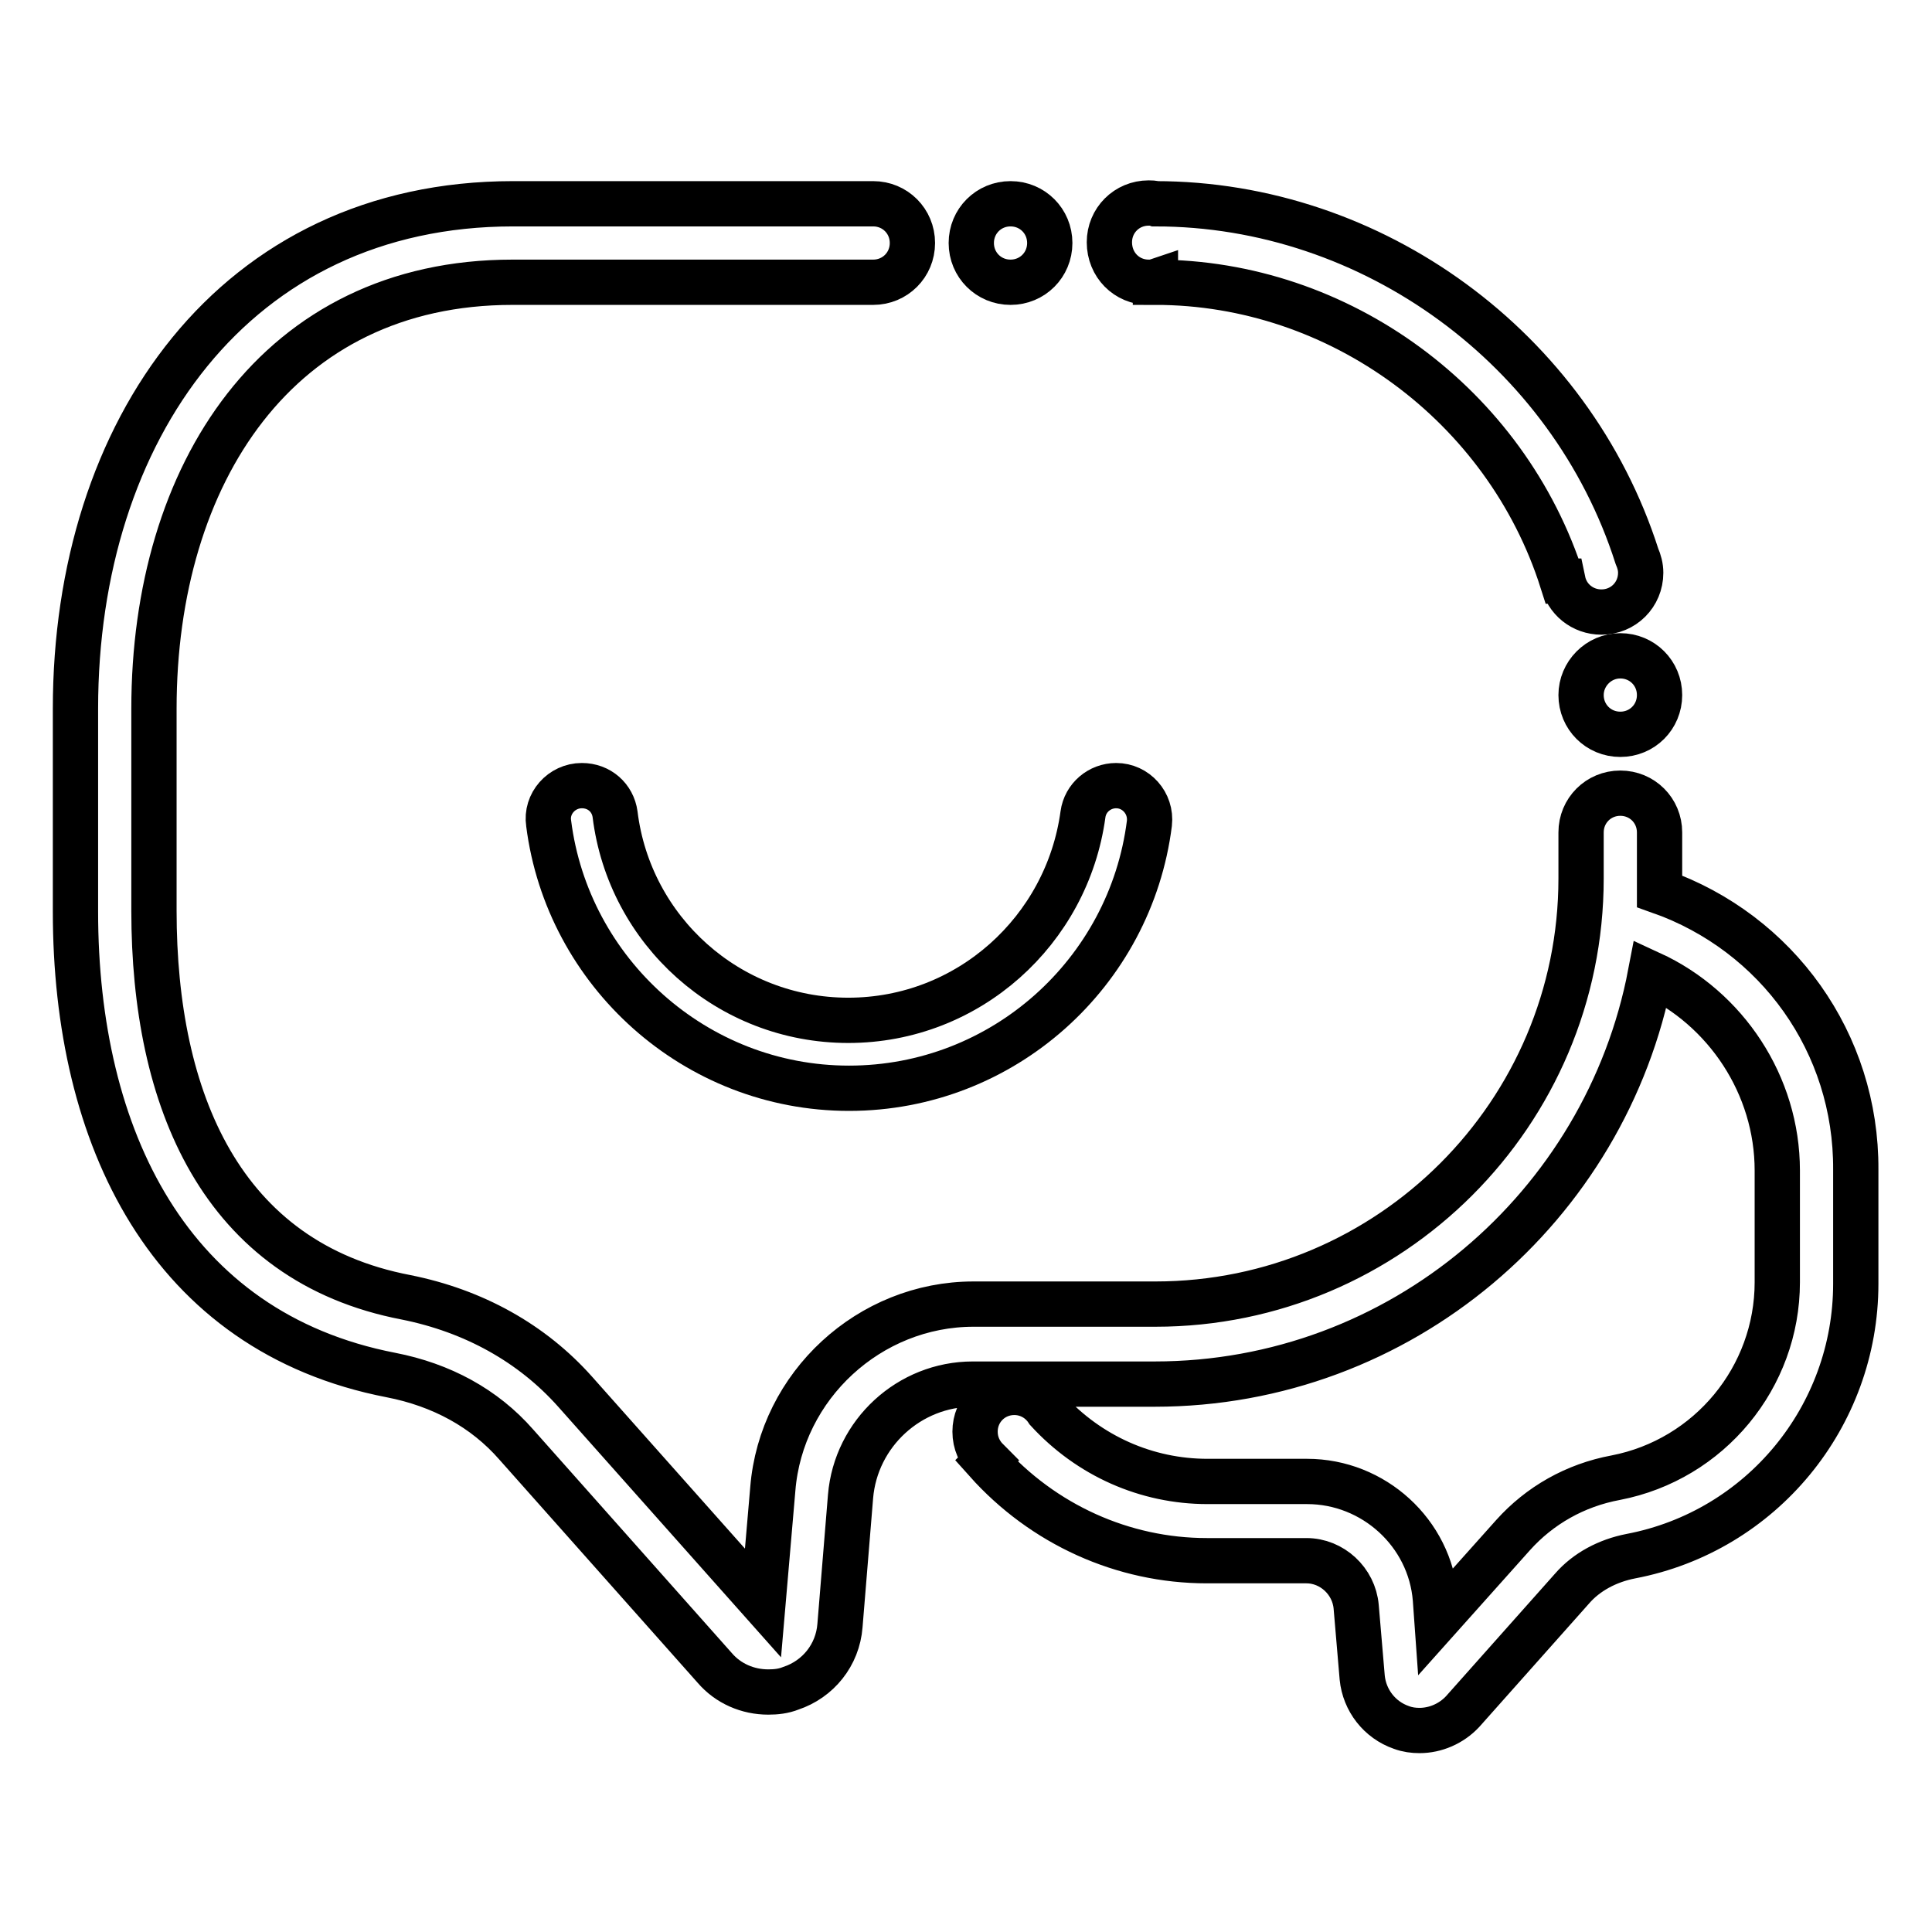<?xml version="1.0" encoding="utf-8"?>
<!-- Svg Vector Icons : http://www.onlinewebfonts.com/icon -->
<!DOCTYPE svg PUBLIC "-//W3C//DTD SVG 1.1//EN" "http://www.w3.org/Graphics/SVG/1.1/DTD/svg11.dtd">
<svg version="1.1" xmlns="http://www.w3.org/2000/svg" xmlns:xlink="http://www.w3.org/1999/xlink" x="0px" y="0px" viewBox="0 0 256 256" enable-background="new 0 0 256 256" xml:space="preserve">
<g> <path stroke-width="6" fill-opacity="0" stroke="#000000"  d="M219.9,118.1c0-0.6,0-1.1,0-1.7v-6.1c0-2.9-2.3-5.2-5.2-5.2c-2.9,0-5.2,2.3-5.2,5.2v6.1 c0,31.1-25.3,56.4-56.4,56.4H129c-13.8,0-25.5,10.8-26.6,24.5l-1.3,15.1l-24.9-28c-5.7-6.4-13.4-10.7-22.4-12.5 c-24.5-4.7-33.4-26.2-33.4-51.2V93.9c0-31.1,16.4-56.5,47.5-56.5h47.8c2.9,0,5.2-2.3,5.2-5.2c0-2.9-2.3-5.2-5.2-5.2H68 c-36.9,0-58,30-58,66.9v26.9c0,29.9,12.4,55.7,41.8,61.4c6.7,1.3,12.4,4.4,16.6,9.2l26.3,29.6c1.8,2.1,4.4,3.2,7.1,3.2 c1,0,2-0.1,3-0.5c3.6-1.2,6.2-4.4,6.5-8.3l1.4-17.1c0.7-8.4,7.8-14.9,16.2-14.9h24.1c32.6,0,59.8-23.5,65.7-54.4 c10,4.6,16.8,14.8,16.8,26.1v14.8c0,12.6-9,23.5-21.4,25.9c-5.4,1-10.1,3.7-13.6,7.6l-10.1,11.3l-0.2-2.8 c-0.7-8.8-8.2-15.6-17-15.6h-13.2c-8.1,0-15.7-3.4-21.2-9.4c-0.9-1.4-2.5-2.4-4.4-2.4c-2.9,0-5.2,2.3-5.2,5.2 c0,1.5,0.6,2.8,1.6,3.8l-0.1,0.1c7.5,8.4,18.1,13.2,29.2,13.2h13.2c3.4,0,6.3,2.7,6.6,6.1l0.8,9.4c0.3,3,2.3,5.6,5.2,6.6 c0.8,0.3,1.6,0.4,2.4,0.4c2.1,0,4.2-0.9,5.7-2.5l14.5-16.3c1.9-2.2,4.7-3.7,7.8-4.3c17.3-3.3,29.8-18.5,29.8-36.1V155 C246,138.2,235.5,123.6,219.9,118.1L219.9,118.1z M152.2,37.4c0.3,0,0.6,0,0.9-0.1v0.1c24.4,0,46.5,16.3,53.9,39.6l0.1,0 c0.5,2.4,2.6,4.1,5.1,4.1c2.9,0,5.2-2.3,5.2-5.2c0-0.8-0.2-1.5-0.5-2.2C208.1,46.2,181.9,27,153.1,27V27c-0.3-0.1-0.6-0.1-0.9-0.1 c-2.9,0-5.2,2.3-5.2,5.2C147,35.1,149.3,37.4,152.2,37.4L152.2,37.4z"/> <path stroke-width="6" fill-opacity="0" stroke="#000000"  d="M128.7,32.2c0,2.9,2.3,5.2,5.2,5.2s5.2-2.3,5.2-5.2c0-2.9-2.3-5.2-5.2-5.2S128.7,29.3,128.7,32.2z"/> <path stroke-width="6" fill-opacity="0" stroke="#000000"  d="M209.5,92.1c0,2.9,2.3,5.2,5.2,5.2s5.2-2.3,5.2-5.2s-2.3-5.2-5.2-5.2S209.5,89.3,209.5,92.1z"/> <path stroke-width="6" fill-opacity="0" stroke="#000000"  d="M112.4,135.2c-15.9,0-29-11.9-30.9-27.3c-0.3-2.2-2.1-3.8-4.4-3.8c-2.7,0-4.8,2.4-4.4,5 c2.5,19.7,19.4,35.1,39.8,35.1s37.3-15.3,39.8-35.1c0.3-2.7-1.8-5-4.4-5c-2.2,0-4.1,1.6-4.4,3.8 C141.4,123.3,128.3,135.2,112.4,135.2L112.4,135.2z"/></g>
</svg>
